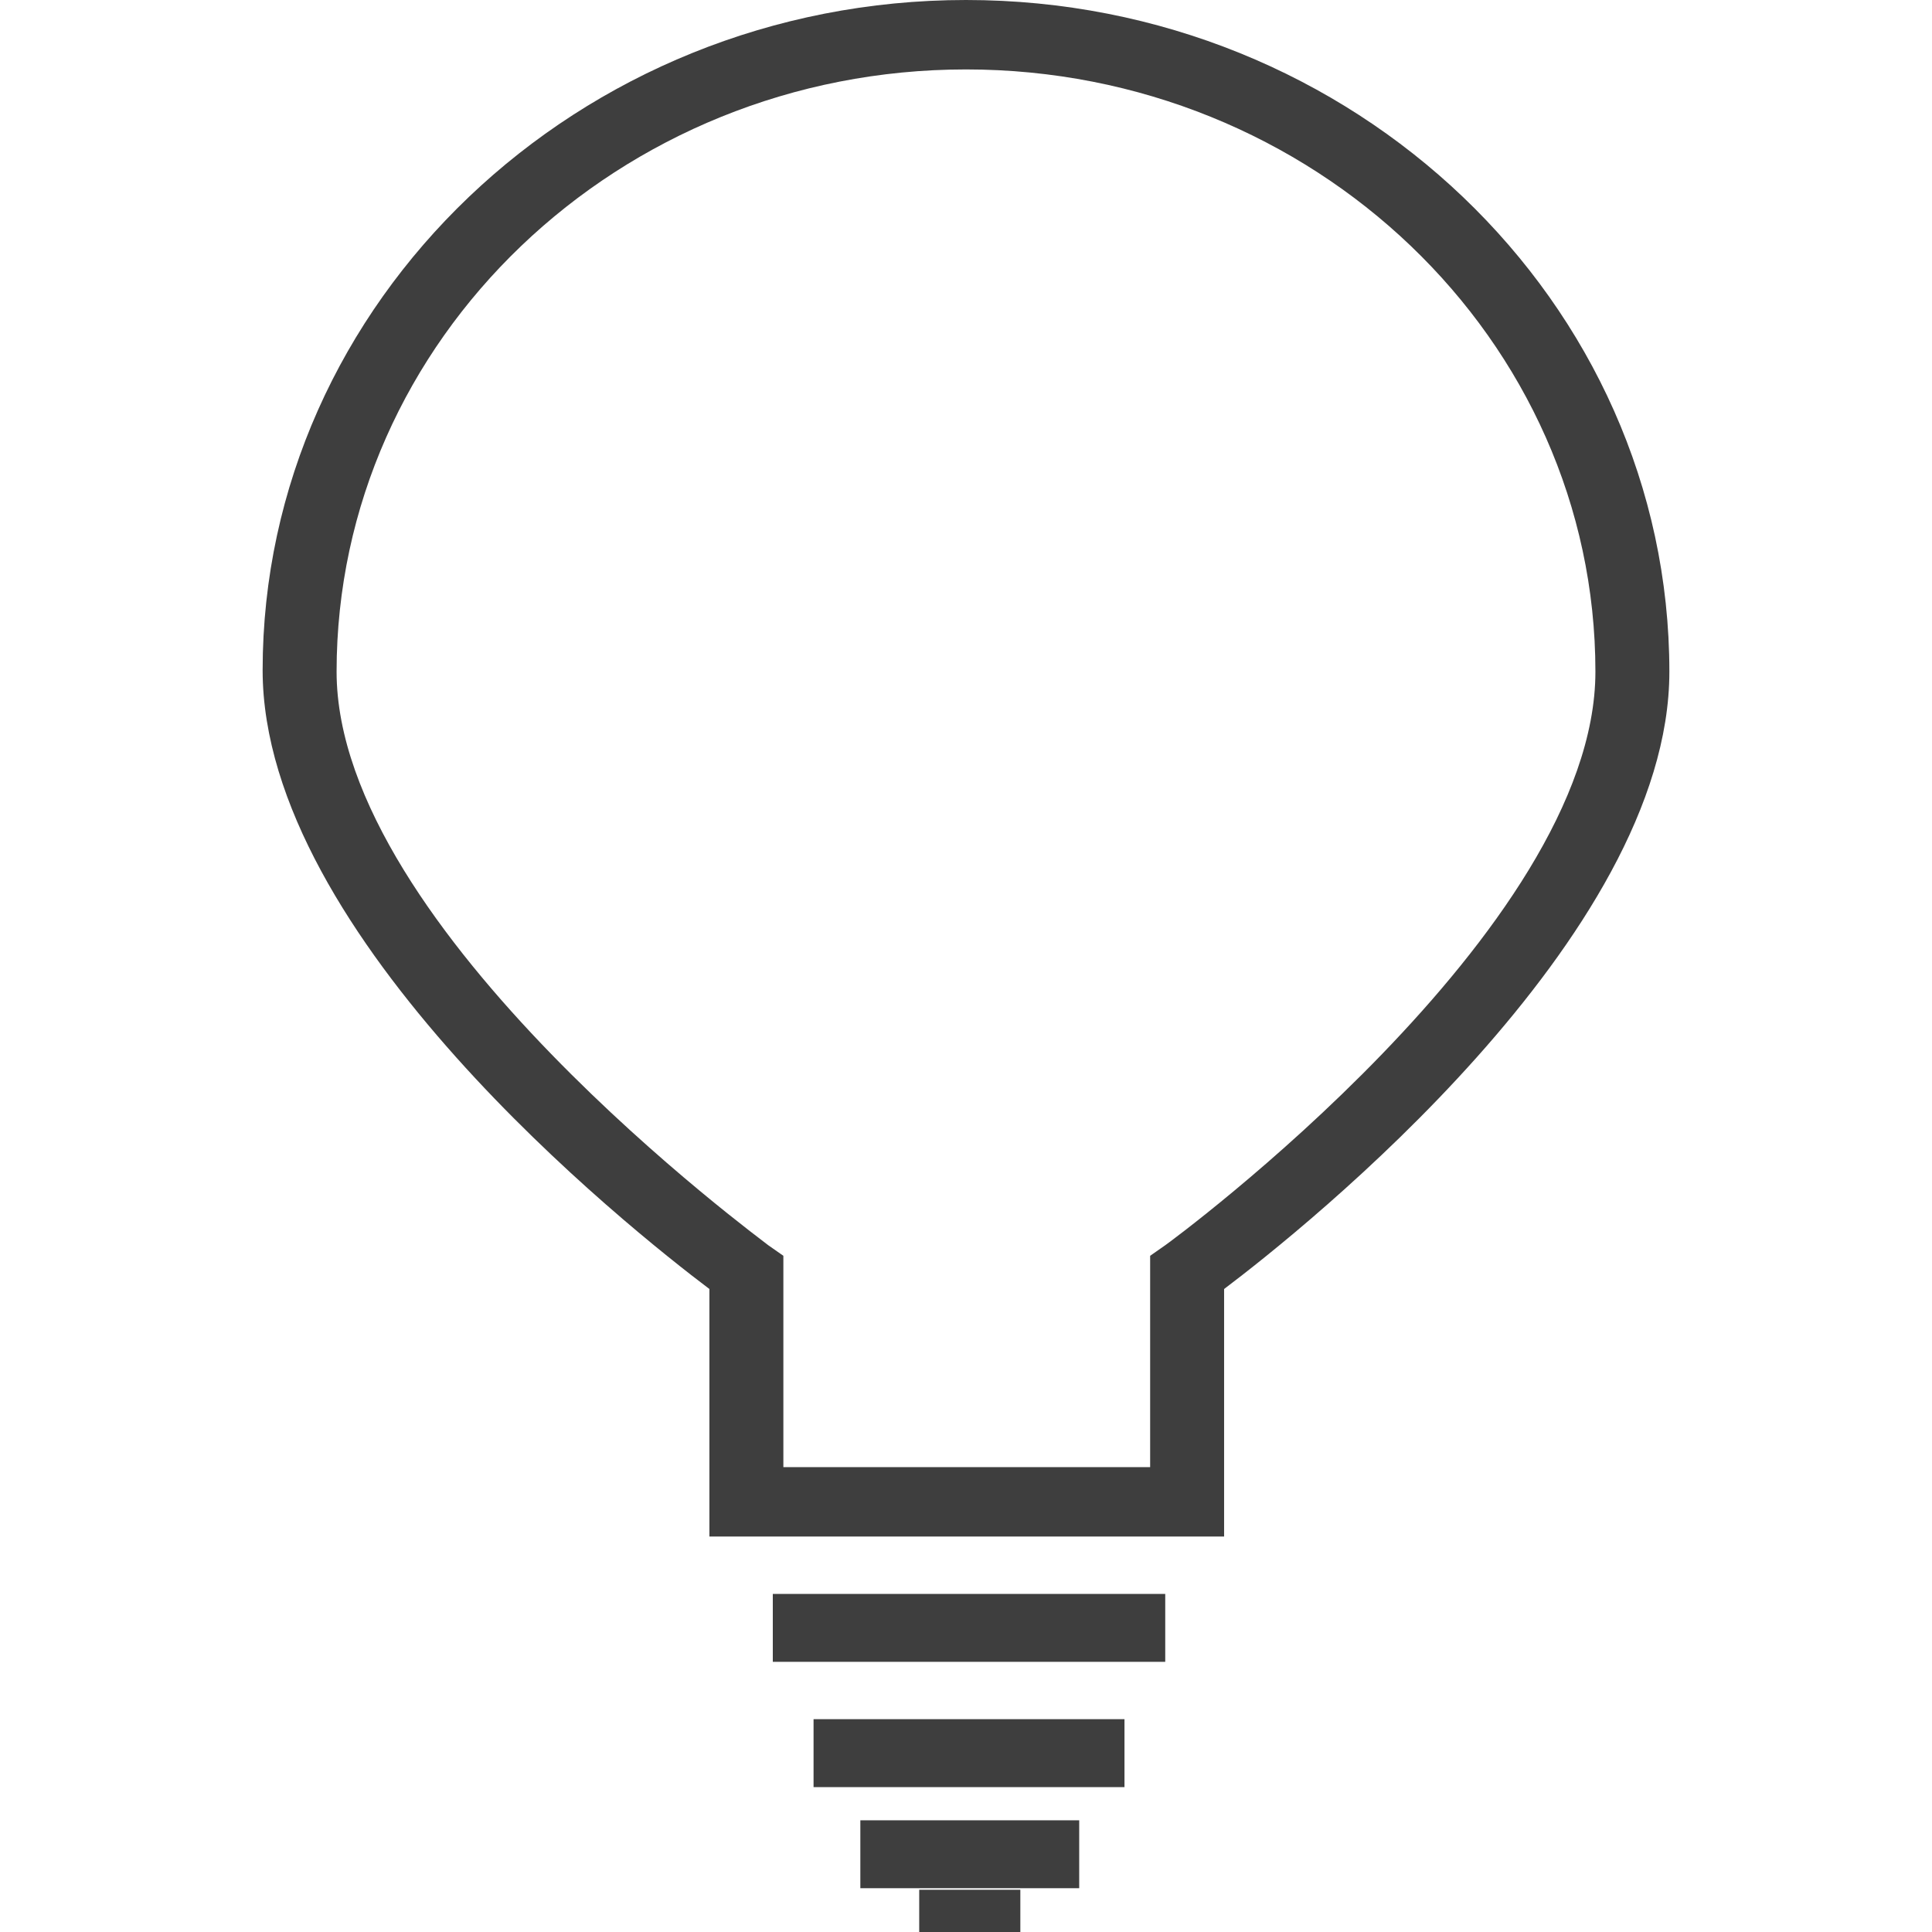 <?xml version="1.0" encoding="utf-8"?>
<!-- Generator: Adobe Illustrator 19.0.1, SVG Export Plug-In . SVG Version: 6.00 Build 0)  -->
<svg version="1.1" id="lights" xmlns="http://www.w3.org/2000/svg" xmlns:xlink="http://www.w3.org/1999/xlink" x="0px" y="0px"
	 viewBox="0 0 128 128" style="enable-background:new 0 0 128 128;" xml:space="preserve">
<style type="text/css">
	.st0{display:none;fill:#3E3E3E;}
	.st1{fill:#3E3E3E;}
</style>
<g id="row3_1_">
	<path id="light_3_" class="st0" d="M128,62v-2.9h-5.5v-2.6H5.3v2.6H0V62h5.3v3.8H0v2.9h5.3v2.7h117.2v-2.7h5.5v-2.9h-5.5V62H128z     M15.3,59.4H112v9.2H15.3V59.4z"/>
	<path id="light_2_" class="st0" d="M99.4,0c0,0,0.8,6.6,0.8,12.1c0,5.5,1.7,6.7,3.8,6.7c2.1,0,3.8-1.2,3.8-6.7    C107.7,6.6,99.4,0,99.4,0z M19.2,0c0,0,0.8,6.6,0.8,12.1c0,5.5,1.7,6.7,3.8,6.7c2.1,0,3.8-1.2,3.8-6.7C27.5,6.6,19.2,0,19.2,0z     M108.7,53.4V21h-9v32.4H80.1v2.2c0,12.6,10.7,22.9,23.9,22.9c0.2,0,0.4,0,0.6,0c-1.1,13.5-11.1,24.8-24.9,29.7l-6.1-10.1H55.5    l-6.1,10.1C35.5,103.4,25.5,92,24.4,78.5c13-0.2,23.5-10.4,23.5-22.9v-2.2H28.5V21h-9v32.4H0v2.2c0,11.2,8.5,20.6,19.7,22.5    c0.9,15.3,11.9,28.3,27.3,34l-0.5,0.9l9,15h18.1l9-15l-0.5-0.9c15.4-5.7,26.5-18.8,27.3-34.2C120,75.7,128,66.5,128,55.6v-2.2    H108.7z M4.8,57.9h38.3C41.9,67,33.8,74.1,24,74.1C14.1,74.1,6,67,4.8,57.9z M104,74.1c-9.8,0-18-7.1-19.1-16.2h38.3    C122,67,113.9,74.1,104,74.1z"/>
	<path id="light_1_" class="st0" d="M64.3,0L42.4,20.4h43.3L64.3,0z M43.1,23.6l8.6,38.2h7.9V128h9.3V61.8h7.8l8.6-38.2H43.1z     M61.6,58h-6.6L48,27.4h13.5V58z M73.5,58h-6.6V27.4h13.5L73.5,58z"/>
	<path id="light" class="st0" d="M100.6,64.6H27.4c-4.2,6.4-6.7,14-6.7,22.1c0,22.8,19.4,41.3,43.3,41.3c23.9,0,43.3-18.5,43.3-41.3    C107.3,78.5,104.8,71,100.6,64.6z M97.6,59.4l-67.6,0c6.3-9.5,18.8-16.2,31.2-17.2v-35H41.6V0h44.7v7.2H68.1v35    C80.5,43.3,91.3,49.9,97.6,59.4z"/>
	<path id="light_4_" class="st0" d="M68.9,51.3v-8.5h-9.8v8.5c-6.8,1.8-11.7,7.5-11.7,14.1h33.1C80.6,58.7,75.6,53.1,68.9,51.3z     M4.1,68.3v2.4C4.1,102.3,30.9,128,64,128c33,0,59.9-25.7,59.9-57.3v-2.4H4.1z M64,123.1c-29.4,0-53.4-22.2-54.8-49.9h109.5    C117.4,100.9,93.4,123.1,64,123.1z M71.1,0v13.5h-4.5v25.4h-5.6V13.5h-4.5V0H71.1z"/>
</g>
<g id="row2_1_">
	<path class="st0" d="M64,0C49.3,0,39.1,2.9,39.1,5.5c0,2.6,10.2,5.5,24.9,5.5s24.9-2.9,24.9-5.5C88.9,2.9,78.7,0,64,0z M88.9,78.2    L88.9,78.2c0,0.2,0,0.3,0,0.5c0,3.9-9.4,7.2-21.7,7.7v35.9h10.5v5.7H50.3v-5.7h10.5V86.4c-12.3-0.5-21.7-3.7-21.7-7.7    c0-0.2,0-0.4,0.1-0.5h-0.1v-71c2.8,3.3,14.1,5,24.9,5s22.1-1.8,24.9-5V78.2z"/>
	<path id="lamp_1_" class="st0" d="M85.3,118l16.9-37.2c0,0,0,0,0,0c6.2,0,11.2-4.8,11.2-10.7c0-5.9-5-10.7-11.2-10.7    c-0.3,0-0.7,0-1,0L73.1,33.6l6.5-6.1c3.3-3.1,5-7.2,5-11.3c0-4.1-1.6-8.3-4.8-11.4c-6.5-6.3-17.2-6.4-23.9-0.2L34.8,24.4    c-7.3-0.3-14.8,2.2-20.4,7.4l6.1,5.9c-5,5.7-3.6,15.2,3.3,21.7c4.1,3.9,9.2,5.9,14,5.9c3.1,0,6.1-0.9,8.4-2.6l6.6,6.4    c5.3-5,8.1-11.7,8.1-18.4c0-1.7-0.1-3.4-0.5-5.1l8-7.5l26.2,24c-2.3,2-3.7,4.8-3.7,7.9c0,3.6,1.9,6.9,4.8,8.8L78,118H48.5v10h65.1    v-10H85.3z M27.3,56C22.4,51.4,21.1,45,24,41.1l18.6,18.1C38.6,61.8,32.1,60.6,27.3,56z M102.2,65.6c2.5,0,4.6,2,4.6,4.4    c0,2.4-2.1,4.4-4.6,4.4c-2.5,0-4.6-2-4.6-4.4C97.6,67.6,99.6,65.6,102.2,65.6z"/>
	<path class="st0" d="M46.2,123.8v4.2h35.6v-4.2H46.2z M46.2,120.5v2.1h35.6v-2.1H46.2z M59.8,49v70.3h8.5V49H59.8z M101.1,47.4    c0.5,0.2,0.8,0.7,0.8,1.2c0,0.5-0.3,1-0.8,1.2c0.8,0.2,1.5,0.9,1.5,1.8c0,1.1-0.9,1.9-2,1.9s-2-0.9-2-1.9c0-0.9,0.6-1.6,1.5-1.8    c-0.5-0.2-0.8-0.7-0.8-1.2c0-0.5,0.3-1,0.8-1.2c-0.8-0.2-1.5-0.9-1.5-1.8c0-0.8,0.4-1.4,1.1-1.7h-4.4c0.7,0.3,1.1,1,1.1,1.7    c0,0.9-0.6,1.6-1.5,1.8c0.5,0.2,0.8,0.7,0.8,1.2c0,0.5-0.3,1-0.8,1.2c0.8,0.2,1.5,0.9,1.5,1.8c0,1.1-0.9,1.9-2,1.9s-2-0.9-2-1.9    c0-0.9,0.6-1.6,1.5-1.8c-0.5-0.2-0.8-0.7-0.8-1.2c0-0.5,0.3-1,0.8-1.2c-0.8-0.2-1.5-0.9-1.5-1.8c0-0.8,0.4-1.4,1.1-1.7h-4.4    c0.7,0.3,1.1,1,1.1,1.7c0,0.9-0.6,1.6-1.5,1.8c0.5,0.2,0.8,0.7,0.8,1.2c0,0.5-0.3,1-0.8,1.2c0.8,0.2,1.5,0.9,1.5,1.8    c0,1.1-0.9,1.9-2,1.9s-2-0.9-2-1.9c0-0.9,0.6-1.6,1.5-1.8c-0.5-0.2-0.8-0.7-0.8-1.2c0-0.5,0.3-1,0.8-1.2c-0.8-0.2-1.5-0.9-1.5-1.8    c0-0.8,0.4-1.4,1.1-1.7h-4.4c0.7,0.3,1.1,1,1.1,1.7c0,0.9-0.6,1.6-1.5,1.8c0.5,0.2,0.8,0.7,0.8,1.2c0,0.5-0.3,1-0.8,1.2    c0.8,0.2,1.5,0.9,1.5,1.8c0,1.1-0.9,1.9-2,1.9c-1.1,0-2-0.9-2-1.9c0-0.9,0.6-1.6,1.5-1.8c-0.5-0.2-0.8-0.7-0.8-1.2    c0-0.5,0.3-1,0.8-1.2c-0.8-0.2-1.5-0.9-1.5-1.8c0-0.8,0.4-1.4,1.1-1.7h-6.5V48H53.3v-4.1h-6.5c0.7,0.3,1.1,1,1.1,1.7    c0,0.9-0.6,1.6-1.5,1.8c0.5,0.2,0.8,0.7,0.8,1.2c0,0.5-0.3,1-0.8,1.2c0.8,0.2,1.5,0.9,1.5,1.8c0,1.1-0.9,1.9-2,1.9s-2-0.9-2-1.9    c0-0.9,0.6-1.6,1.5-1.8c-0.5-0.2-0.8-0.7-0.8-1.2c0-0.5,0.3-1,0.8-1.2c-0.8-0.2-1.5-0.9-1.5-1.8c0-0.8,0.4-1.4,1.1-1.7h-4.4    c0.7,0.3,1.1,1,1.1,1.7c0,0.9-0.6,1.6-1.5,1.8c0.5,0.2,0.8,0.7,0.8,1.2c0,0.5-0.3,1-0.8,1.2c0.8,0.2,1.5,0.9,1.5,1.8    c0,1.1-0.9,1.9-2,1.9s-2-0.9-2-1.9c0-0.9,0.6-1.6,1.5-1.8c-0.5-0.2-0.8-0.7-0.8-1.2c0-0.5,0.3-1,0.8-1.2c-0.8-0.2-1.5-0.9-1.5-1.8    c0-0.8,0.4-1.4,1.1-1.7h-4.4c0.7,0.3,1.1,1,1.1,1.7c0,0.9-0.6,1.6-1.5,1.8c0.5,0.2,0.8,0.7,0.8,1.2c0,0.5-0.3,1-0.8,1.2    c0.8,0.2,1.5,0.9,1.5,1.8c0,1.1-0.9,1.9-2,1.9s-2-0.9-2-1.9c0-0.9,0.6-1.6,1.5-1.8c-0.5-0.2-0.8-0.7-0.8-1.2c0-0.5,0.3-1,0.8-1.2    c-0.8-0.2-1.5-0.9-1.5-1.8c0-0.8,0.4-1.4,1.1-1.7h-4.4c0.7,0.3,1.1,1,1.1,1.7c0,0.9-0.6,1.6-1.5,1.8c0.5,0.2,0.8,0.7,0.8,1.2    c0,0.5-0.3,1-0.8,1.2c0.8,0.2,1.5,0.9,1.5,1.8c0,1.1-0.9,1.9-2,1.9s-2-0.9-2-1.9c0-0.9,0.6-1.6,1.5-1.8c-0.5-0.2-0.8-0.7-0.8-1.2    c0-0.5,0.3-1,0.8-1.2c-0.8-0.2-1.5-0.9-1.5-1.8c0-0.8,0.4-1.4,1.1-1.7h-3.9L40.9,0h46.1l18.3,43.9h-3.9c0.7,0.3,1.1,1,1.1,1.7    C102.6,46.5,101.9,47.2,101.1,47.4z"/>
	<path id="lamp_5_" class="st0" d="M52.6,124.8v3.2h23.9v-3.2H52.6z M96.8,52.5h11.7L81.8,0h-0.9c0.2,0.5,0.3,1,0.3,1.5    c0,2.7-2.3,4.9-5.1,4.9c-2.8,0-5.1-2.2-5.1-4.9c0-0.5,0.1-1,0.3-1.5H46.2l-9.2,18c0.9-0.8,2.1-1.3,3.4-1.3c2.8,0,5.1,2.2,5.1,4.9    c0,2.7-2.3,4.9-5.1,4.9c-2.8,0-5.1-2.2-5.1-4.9c0-0.1,0-0.2,0-0.4L19.6,52.5h10c-1.2-0.9-2-2.3-2-3.9c0-2.7,2.3-4.9,5.1-4.9    c2.8,0,5.1,2.2,5.1,4.9c0,1.6-0.8,3-2,3.9h24.6v6.3H47.8c0,0,9.4,2.6,9.4,10.2c0,7.6-14.1-0.3-14.1,19.5c0,9.3,11.5,32.5,11.5,32.5    l19.7,0c0,0,11.5-23.2,11.5-32.5c0-19.8-14.1-11.9-14.1-19.5c0-7.6,9.4-10.2,9.4-10.2H70.1v-6.3h22.4c-1.7-0.8-3-2.5-3-4.4    c0-2.7,2.3-4.9,5.1-4.9c2.8,0,5.1,2.2,5.1,4.9C99.8,50,98.5,51.7,96.8,52.5z M51.3,48c-2.8,0-5.1-2.2-5.1-4.9    c0-2.7,2.3-4.9,5.1-4.9c2.8,0,5.1,2.2,5.1,4.9C56.4,45.8,54.1,48,51.3,48z M52.4,11.1c0-2.7,2.3-4.9,5.1-4.9c2.8,0,5.1,2.2,5.1,4.9    c0,2.7-2.3,4.9-5.1,4.9C54.7,15.9,52.4,13.8,52.4,11.1z M58.4,27.8c0-2.7,2.3-4.9,5.1-4.9c2.8,0,5.1,2.2,5.1,4.9    c0,2.7-2.3,4.9-5.1,4.9C60.7,32.7,58.4,30.5,58.4,27.8z M79.6,39.8c-2.8,0-5.1-2.2-5.1-4.9c0-2.7,2.3-4.9,5.1-4.9    c2.8,0,5.1,2.2,5.1,4.9C84.7,37.6,82.4,39.8,79.6,39.8z M80.8,22.5c-2.8,0-5.1-2.2-5.1-4.9c0-2.7,2.3-4.9,5.1-4.9    c2.8,0,5.1,2.2,5.1,4.9C85.9,20.3,83.6,22.5,80.8,22.5z"/>
	<path id="lamp_4_" class="st0" d="M16.5,122.1v5.9h47.9v-5.9H16.5z M38.1,122.1v3.3h4.7v-3.3H38.1z M86,24.6    C85.5,13.4,76,4.5,64.4,4.5c-11.9,0-21.6,9.4-21.6,21.1v96.6h-4.7V25.5C38.1,11.5,49.9,0,64.4,0c14.2,0,25.7,10.9,26.3,24.6    c11.7,1.1,20.8,10.5,20.8,22H65.2C65.2,35.1,74.3,25.7,86,24.6z"/>
	<path id="lamp_3_" class="st0" d="M64.7,20.7l-4.8-4.1H4.8L0,29.2h64.7v-2.9h10.8v-5.6H64.7z M120.2,39.9c-0.3,0-0.5,0-0.7,0l0,0    l-27-16.8c-0.6-3.6-3.8-6.3-7.7-6.3c-4.3,0-7.8,3.3-7.8,7.5s3.5,7.5,7.8,7.5c0.5,0,1,0,1.5-0.1l26.2,16.6c0.1,0.9,0.4,1.8,0.8,2.6    l-26.4,53.4H69.1v7.3h47.3v-7.3H99.2L124,54c2.4-1.3,4-3.7,4-6.6C128,43.3,124.5,39.9,120.2,39.9z M84.7,27.7c-2,0-3.6-1.6-3.6-3.5    c0-1.9,1.6-3.5,3.6-3.5c2,0,3.6,1.6,3.6,3.5C88.4,26.2,86.7,27.7,84.7,27.7z M90.3,29.4c0.6-0.6,1.1-1.2,1.4-2l23.2,14.4    c-0.7,0.6-1.3,1.3-1.7,2.1L90.3,29.4z M94.6,104.1h-3.2l24.8-50.2c0.8,0.5,1.7,0.8,2.7,0.9L94.6,104.1z M120.2,50.9    c-2,0-3.7-1.6-3.7-3.5s1.6-3.5,3.7-3.5s3.7,1.6,3.7,3.5S122.2,50.9,120.2,50.9z"/>
</g>
<g id="row1_1_">
	<path id="blub_3_" class="st0" d="M73.9,128H54.1l-6.5-9.3h32.8L73.9,128z M80.4,111H47.6v4.6h32.8V111z M80.4,103.2H47.6v4.6h32.8    V103.2z M80.4,95.5H47.6v4.6h32.8V95.5z M83.2,92.2H45.1V55.9c-16.9-5.5-29.5-17.6-29.5-28.8C15.6,16.9,38.2,0,64,0    c25.8,0,48.4,16.9,48.4,27.1c0,11-12.4,23.1-29.2,28.7V92.2z M50,87.5h28.4V52.4l1.7-0.5c12.5-3.7,26-13.5,27.4-23.2H20.6    c1.3,9.8,15,19.6,27.6,23.3l1.7,0.5V87.5z M21.5,24h85C102.3,16.6,85.3,4.6,64,4.6C42.7,4.6,25.7,16.6,21.5,24z"/>
	<path id="blub_6_" class="st1" d="M77.2,110.1h-26v-4.5h26V110.1z M74.5,113.9H53.9v4.5h20.6V113.9z M71.4,120.6H57v4.5h14.5V120.6    z M67.6,125.2h-6.7v2.8h6.7V125.2z M47,101.8V85.4c-5.3-4-29.6-23.3-29.6-41C17.4,20,38.3,0,64,0s46.6,20,46.6,44.5    c0,17.6-24.2,36.9-29.5,40.9v16.4L47,101.8z M64,4.6c-23,0-41.7,17.9-41.7,39.9c0,17.1,28.4,37.8,28.6,38l1,0.7v14l24.3,0v-14    l1-0.7c0.3-0.2,28.5-20.9,28.5-38C105.7,22.5,87,4.6,64,4.6z"/>
	<path id="blub" class="st0" d="M77.9,109.9H50.1c-1.3,0-2.4-1.1-2.4-2.4v-5.2c0-1.3,1.1-2.4,2.4-2.4h27.9c1.3,0,2.4,1.1,2.4,2.4    v5.2C80.3,108.8,79.3,109.9,77.9,109.9z M54.5,123c0,0,2.3,5,5.2,5h8.6c2.9,0,5.2-5,5.2-5 M75.6,118.5v-3.6c0-0.9-0.7-1.7-1.7-1.7    H54.1c-0.9,0-1.7,0.7-1.7,1.7v3.6c0,0.9,0.7,1.7,1.7,1.7h19.8C74.8,120.1,75.6,119.4,75.6,118.5z M64,97.1    c-18.4,0-29.4-14.5-29.4-38.7C34.6,33.8,51.6,0,64,0s29.4,33.8,29.4,58.4C93.4,82.6,82.4,97.1,64,97.1z M64,4.5    c-7.4,0-24.7,28.2-24.7,53.9c0,21.7,9,34.2,24.7,34.2s24.7-12.5,24.7-34.2C88.7,32.7,71.4,4.5,64,4.5z"/>
	<path id="blub_1_" class="st0" d="M41.9,71.2h44.3v19.2l-9.6,13H51.4l-9.6-12.5V71.2z M77.7,105.9H50.4v3.5h27.3V105.9z     M77.7,111.7H50.4v3.4h27.3V111.7z M77.7,117.4H50.4v2.6h27.3V117.4z M59.3,128h9.6l5.5-5.8H53.6L59.3,128z M83.2,68.3H66v-60    C66,3.7,69.9,0,74.6,0c4.8,0,8.6,3.7,8.6,8.2V68.3z M70.5,63.9h8.2V8.2c0-2.2-1.8-3.9-4.1-3.9c-2.3,0-4.1,1.8-4.1,3.9V63.9z     M62,68.3H44.8v-60c0-4.5,3.9-8.2,8.6-8.2S62,3.7,62,8.2V68.3z M49.3,63.9h8.2V8.2c0-2.2-1.8-3.9-4.1-3.9s-4.1,1.8-4.1,3.9V63.9z"/>
	<path id="blub_2_" class="st0" d="M55.4,87.4c-1.8,0-4.3-0.6-5.9-3.7c-0.6-1.2-0.5-2.4-0.5-3.6c0.1-1.4,0.1-2.9-0.6-4.5    c-0.7-1.6-1.3-1.8-2.4-2.3c-0.7-0.3-1.6-0.6-2.6-1.3c-1.8-1.2-2.7-3.5-2.5-5.8c0.2-2,1.3-3.5,2.8-4.2l0,0c0,0,0,0,0,0    c4.3-1.8,12.4,3.2,14.5,6.3c2.8,4.3,3,8.2,3.1,11.5c0,0.4,0,0.9,0.1,1.3c0.1,2-0.4,3.6-1.5,4.7C58.8,86.9,57.3,87.4,55.4,87.4z     M45.8,66c-0.1,0.2-0.2,0.7-0.1,1.2c0.1,0.5,0.3,0.9,0.6,1.1c0.5,0.3,1,0.5,1.6,0.7c1.6,0.6,3.5,1.4,5,4.7c1.1,2.6,1,4.8,1,6.5    c0,0.5-0.1,1.3,0,1.5c0.6,1.1,1.2,1.2,1.7,1.2c0.5,0,0.9-0.1,1-0.2c0.2-0.2,0.3-0.6,0.3-1.4c0-0.4,0-0.9-0.1-1.4    c-0.1-2.8-0.3-6-2.4-9.3C52.9,68.6,47.4,65.8,45.8,66z M72.6,85.9c-1.8,0-3.4-0.6-4.4-1.6c-1.1-1.1-1.6-2.7-1.5-4.7    c0-0.4,0-0.8,0.1-1.3c0.1-2.8,0.3-6.1,2.1-9.7l-23.6-9.8c-3.8-1.6-5.5-5.8-3.9-9.4c1.2-2.6,3.9-4.3,6.9-4.3c1,0,2,0.2,3,0.6    l31.7,13.2c3.8,1.6,5.5,5.8,3.9,9.4l0,0c-1.1,2.4-3.5,4-6.2,4.3c-0.3,0.3-0.6,0.7-1,1.5c-0.7,1.7-0.7,3.1-0.6,4.5    c0.1,1.2,0.1,2.5-0.5,3.7C76.9,85.3,74.4,85.9,72.6,85.9z M48.1,49.6c-1.1,0-2.1,0.6-2.6,1.6c-0.6,1.3,0,2.9,1.4,3.5l28.8,11.9    l-1.9,2.3c-0.1,0.1-0.1,0.2-0.2,0.3c-2.1,3.2-2.3,6.4-2.4,9.3c0,0.5,0,0.9-0.1,1.3c0,0.8,0.1,1.3,0.3,1.4c0.2,0.2,0.5,0.2,1,0.2    c0.5,0,1.1-0.1,1.7-1.3c0.1-0.2,0-0.9,0-1.4c-0.1-1.6-0.2-3.9,1-6.5c0.8-1.8,1.8-3,3.2-3.9l0.6-0.3l1,0c1,0,2-0.6,2.4-1.6    c0.6-1.3,0-2.9-1.4-3.5L49.2,49.8C48.9,49.7,48.5,49.6,48.1,49.6z M79.9,55.3c-1,0-2-0.2-3-0.6L45.2,41.6c-3.8-1.6-5.5-5.8-3.9-9.4    c1.6-3.6,6-5.3,9.8-3.7l31.7,13.2c3.8,1.6,5.5,5.8,3.9,9.4C85.5,53.7,82.7,55.3,79.9,55.3z M48.1,32.4c-0.3,0-0.7,0.1-1,0.2    c-0.7,0.3-1.2,0.8-1.5,1.4c-0.6,1.3,0,2.9,1.4,3.5l31.7,13.2c1.4,0.6,3.1,0,3.7-1.4c0.6-1.3,0-2.9-1.4-3.5L49.2,32.6    C48.9,32.5,48.5,32.4,48.1,32.4z M79.9,38.1c-1,0-2-0.2-3-0.6L45.2,24.3c-1.8-0.8-3.2-2.1-4-3.9c-0.7-1.8-0.7-3.7,0.1-5.4    c1.6-3.6,6-5.3,9.8-3.7l31.7,13.2c3.8,1.6,5.5,5.8,3.9,9.4c-0.8,1.7-2.2,3.1-4.1,3.8C81.7,37.9,80.8,38.1,79.9,38.1z M48.1,15.2    c-0.3,0-0.7,0.1-1,0.2c-0.7,0.3-1.2,0.8-1.5,1.4c-0.6,1.3,0,2.9,1.4,3.5l31.7,13.2c0.7,0.3,1.4,0.3,2.1,0c0.7-0.3,1.2-0.8,1.5-1.4    c0.6-1.3,0-2.9-1.4-3.5L49.2,15.4C48.9,15.2,48.5,15.2,48.1,15.2z M79.6,20.9c-1,0-2-0.2-3-0.6l-16.1-6.7c-3.8-1.6-5.5-5.8-3.9-9.4    c0.8-1.7,2.2-3.1,4.1-3.8c1.9-0.7,3.9-0.7,5.7,0.1l16.1,6.7c3.8,1.6,5.5,5.8,3.9,9.4l0,0c-0.8,1.7-2.2,3.1-4.1,3.8    C81.5,20.8,80.6,20.9,79.6,20.9z M63.5,4.5c-0.3,0-0.7,0.1-1,0.2c-0.7,0.3-1.2,0.8-1.5,1.4c-0.6,1.3,0,2.9,1.4,3.5l16.1,6.7    c0.7,0.3,1.4,0.3,2.1,0c0.7-0.3,1.2-0.8,1.5-1.4l0,0c0.6-1.3,0-2.9-1.4-3.5L64.6,4.7C64.3,4.5,63.9,4.5,63.5,4.5z M73.7,100.8H54.3    c-6.1,0-11-4.7-11-10.5v-9.5h41.5v9.5C84.8,96,79.8,100.8,73.7,100.8z M75.4,121.7H53l6.1,6.3h10.2L75.4,121.7z M77.2,109v-3.6    c0-0.9-0.7-1.7-1.7-1.7H52.8c-0.9,0-1.7,0.7-1.7,1.7v3.6c0,0.9,0.7,1.7,1.7,1.7h22.7C76.5,110.7,77.2,110,77.2,109z M77.2,118v-3.6    c0-0.9-0.7-1.7-1.7-1.7H52.8c-0.9,0-1.7,0.7-1.7,1.7v3.6c0,0.9,0.7,1.7,1.7,1.7h22.7C76.5,119.6,77.2,118.9,77.2,118z"/>
	<path id="blub_5_" class="st0" d="M79.1,128H50.6v-7.7h28.5V128z M85.1,94.9H43.7v4.9h41.5V94.9z M85.1,103.8H43.7v4.9h41.5V103.8z     M85.1,112.7H43.7v4.9h41.5V112.7z M85.3,91.3H43.6V89c0-7.1-4.5-13.8-9.2-20.8C29,60,22.8,50.8,22.8,39.4C22.8,17.7,41.3,0,64,0    s41.2,17.7,41.2,39.4c0,11.4-5.9,20.5-11.1,28.5c-4.6,7.1-8.9,13.7-8.9,21.2V91.3z M48.4,86.7h32.2c0.7-7.7,5-14.3,9.5-21.3    c5.1-7.8,10.3-16,10.3-26C100.4,20.2,84,4.6,64,4.6S27.6,20.2,27.6,39.4c0,10.1,5.5,18.3,10.9,26.3C43.2,72.6,47.6,79.2,48.4,86.7z     M66.6,80.1h-4.8V56.4l-16-14.8l3.4-3.3l15,13.9l14.5-13.9l3.4,3.3L66.6,56.3V80.1z"/>
</g>
</svg>
